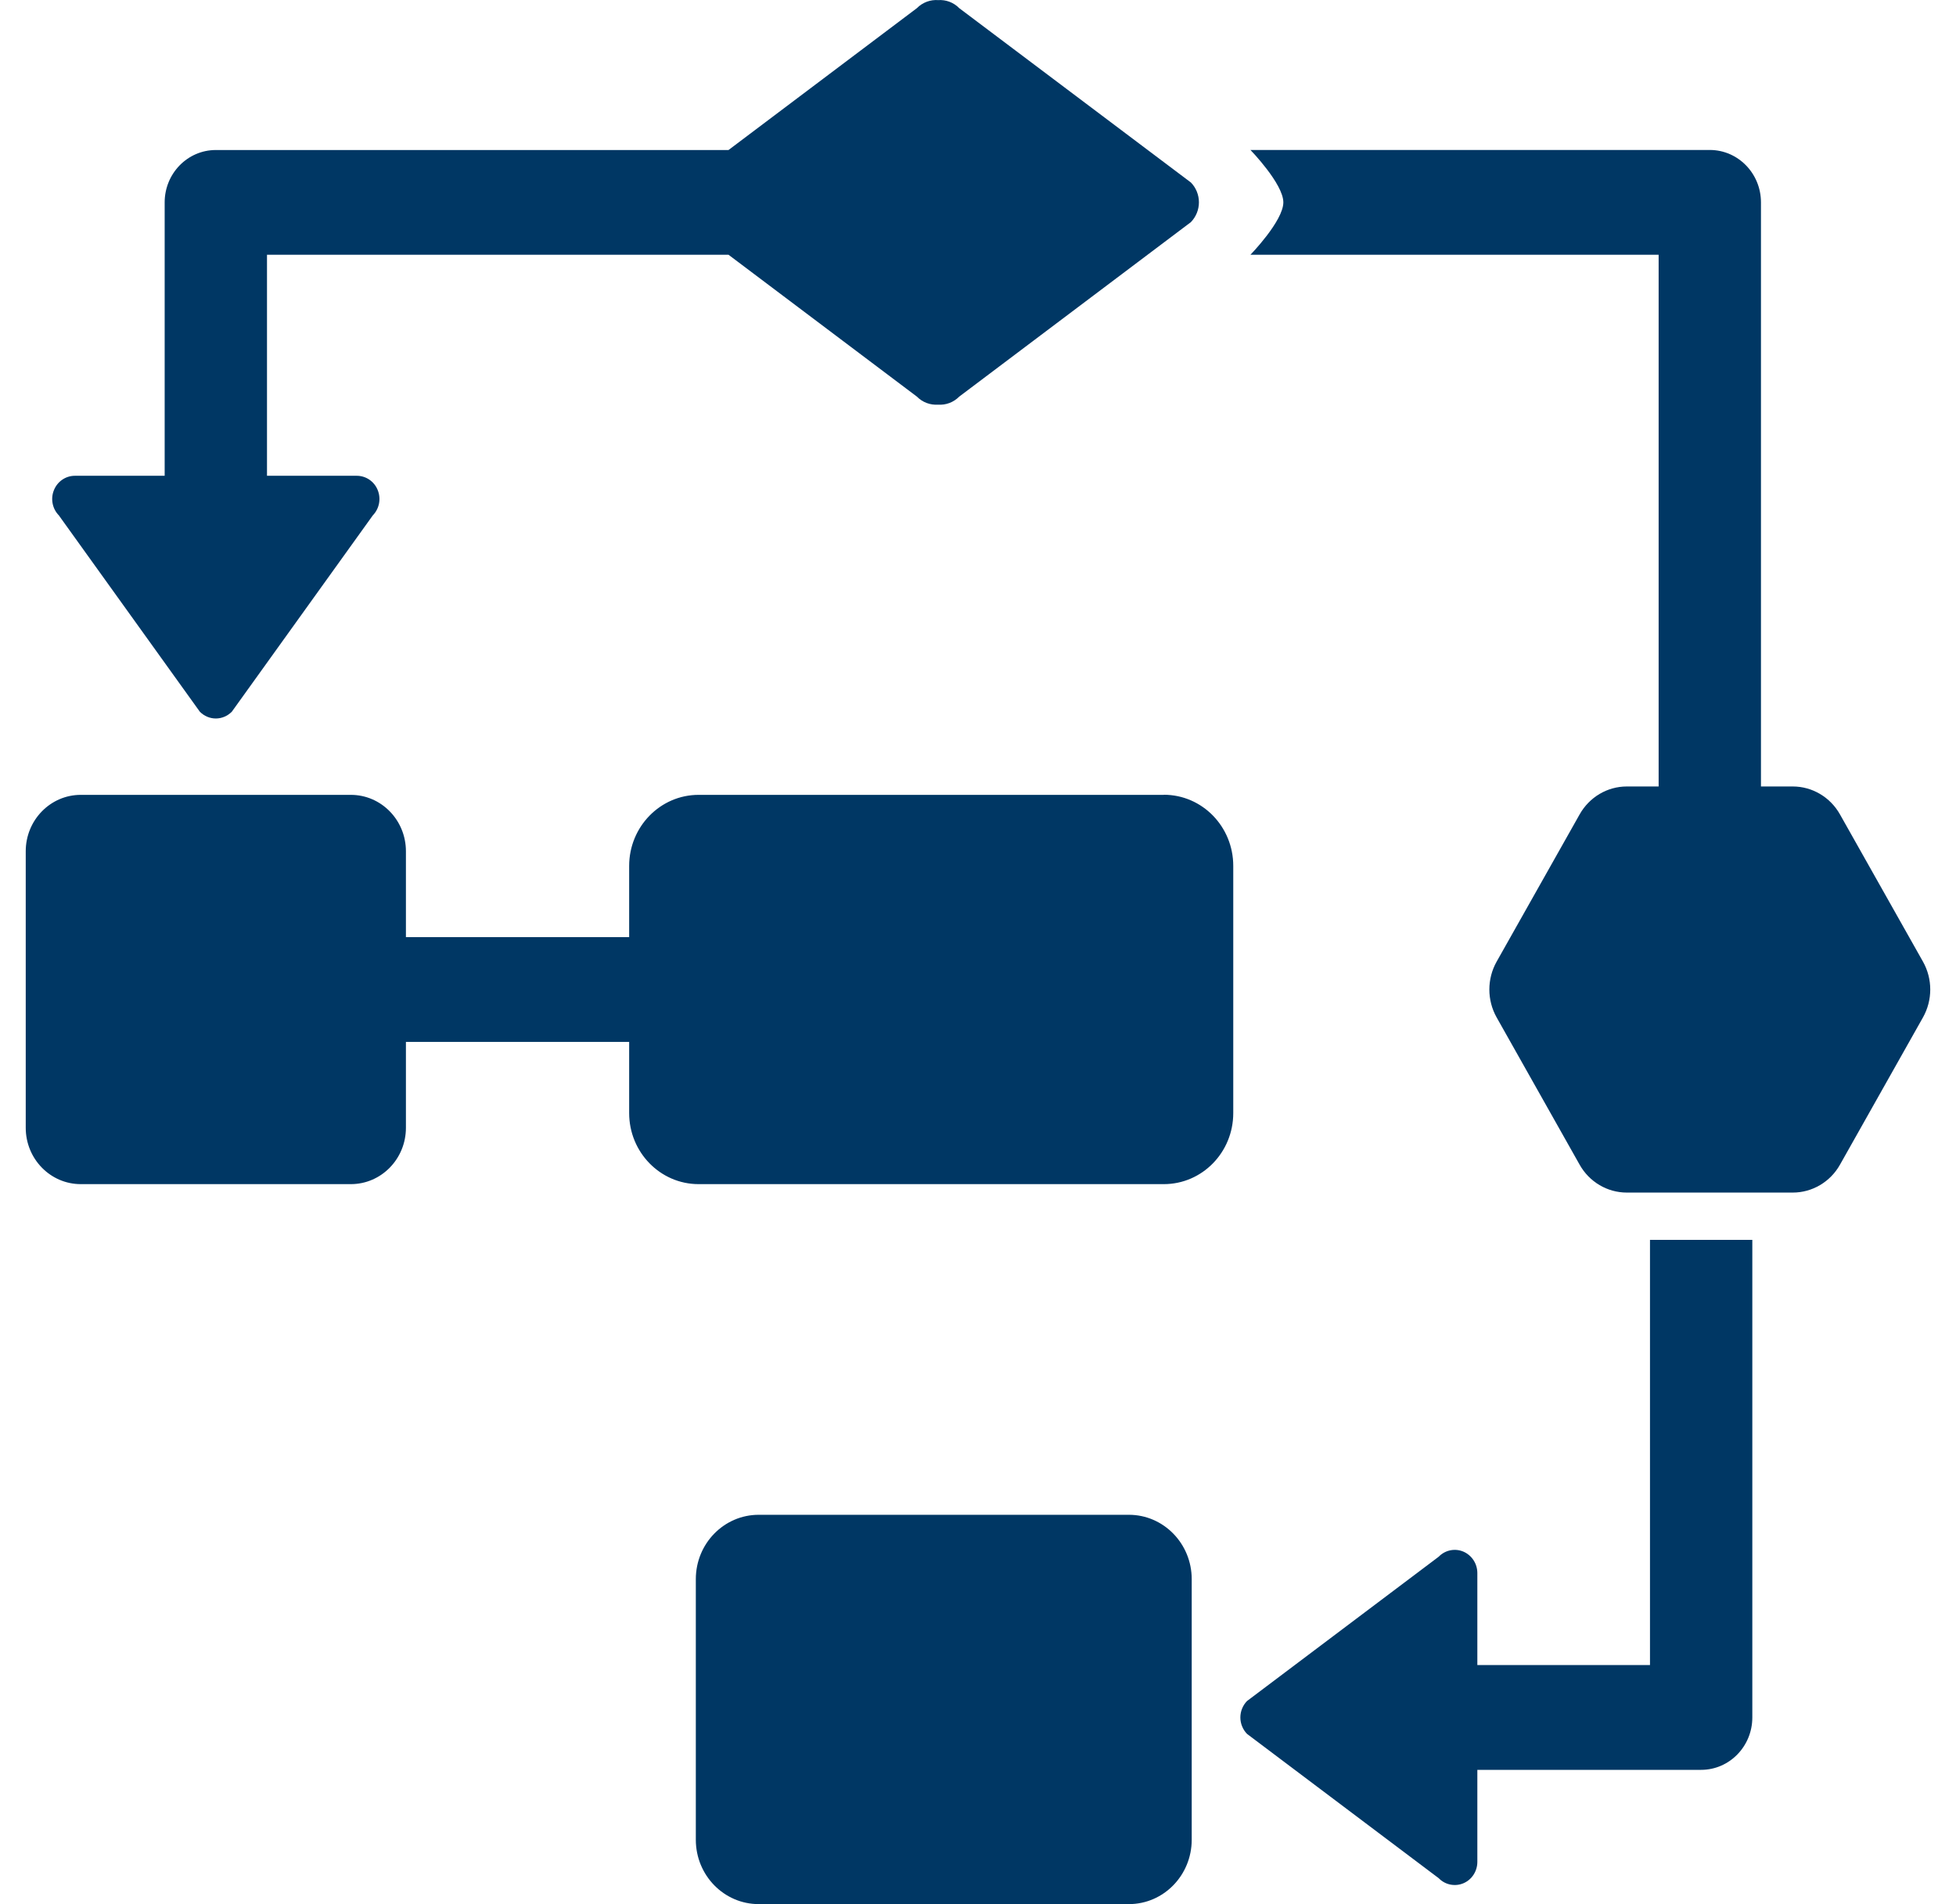 <svg width="38" height="37" viewBox="0 0 38 37" fill="none" xmlns="http://www.w3.org/2000/svg">
<g clip-path="url(#clip0_127_3094)">
<path d="M22.61 15.445H13.572C12.828 15.445 12.223 16.063 12.223 16.826V18.21H7.886V16.541C7.886 15.936 7.407 15.445 6.816 15.445H1.569C0.979 15.445 0.5 15.936 0.5 16.541V21.914C0.5 22.519 0.979 23.009 1.569 23.009H6.816C7.407 23.009 7.886 22.519 7.886 21.914V20.245H12.223V21.628C12.223 22.39 12.827 23.009 13.572 23.009H22.61C23.355 23.009 23.959 22.392 23.959 21.628V16.825C23.959 16.062 23.356 15.443 22.61 15.443V15.445Z" fill="#003764"/>
<path d="M21.931 29.434H14.74C14.065 29.434 13.518 29.994 13.518 30.685V35.748C13.518 36.439 14.065 36.999 14.74 36.999H21.931C22.605 36.999 23.152 36.439 23.152 35.748V30.685C23.152 29.994 22.605 29.434 21.931 29.434Z" fill="#003764"/>
<path d="M37.358 18.685L35.746 15.825C35.557 15.489 35.207 15.282 34.829 15.282H34.211V3.932C34.211 3.37 33.765 2.914 33.217 2.914H24.293C24.293 2.914 24.932 3.572 24.932 3.932C24.932 4.293 24.293 4.95 24.293 4.95H32.223V15.282H31.605C31.226 15.282 30.877 15.489 30.688 15.825L29.076 18.685C28.887 19.021 28.887 19.434 29.076 19.77L30.688 22.631C30.877 22.967 31.226 23.173 31.605 23.173H34.829C35.207 23.173 35.557 22.967 35.746 22.631L37.358 19.77C37.547 19.434 37.547 19.021 37.358 18.685Z" fill="#003764"/>
<path d="M3.882 13.829C3.964 13.913 4.076 13.961 4.193 13.961C4.31 13.961 4.421 13.913 4.504 13.829L7.243 10.014C7.369 9.884 7.406 9.691 7.338 9.523C7.271 9.355 7.11 9.245 6.932 9.245H5.187V4.95H14.153L17.812 7.706C17.923 7.819 18.073 7.873 18.223 7.863C18.374 7.874 18.525 7.819 18.636 7.706L23.136 4.316C23.235 4.214 23.292 4.076 23.292 3.931C23.292 3.787 23.236 3.648 23.136 3.546L18.636 0.159C18.526 0.046 18.376 -0.008 18.226 0.002C18.075 -0.009 17.924 0.046 17.812 0.159L14.153 2.915H4.193C3.644 2.915 3.199 3.371 3.199 3.933V9.245H1.454C1.276 9.245 1.116 9.355 1.048 9.523C0.979 9.691 1.017 9.885 1.143 10.014L3.882 13.829Z" fill="#003764"/>
<path d="M32.055 32.354H28.701V30.567C28.701 30.384 28.594 30.221 28.43 30.15C28.266 30.08 28.076 30.119 27.951 30.248L24.226 33.053C24.144 33.138 24.097 33.252 24.097 33.372C24.097 33.492 24.144 33.606 24.226 33.691L27.951 36.496C28.076 36.625 28.266 36.663 28.43 36.594C28.594 36.525 28.701 36.36 28.701 36.178V34.39H33.049C33.597 34.39 34.043 33.934 34.043 33.372V24.092H32.055V32.354Z" fill="#003764"/>
</g>
<defs>
<clipPath id="clip0_127_3094">
<rect width="37" height="37" fill="white" transform="translate(0.5)"/>
</clipPath>
</defs>
</svg>
